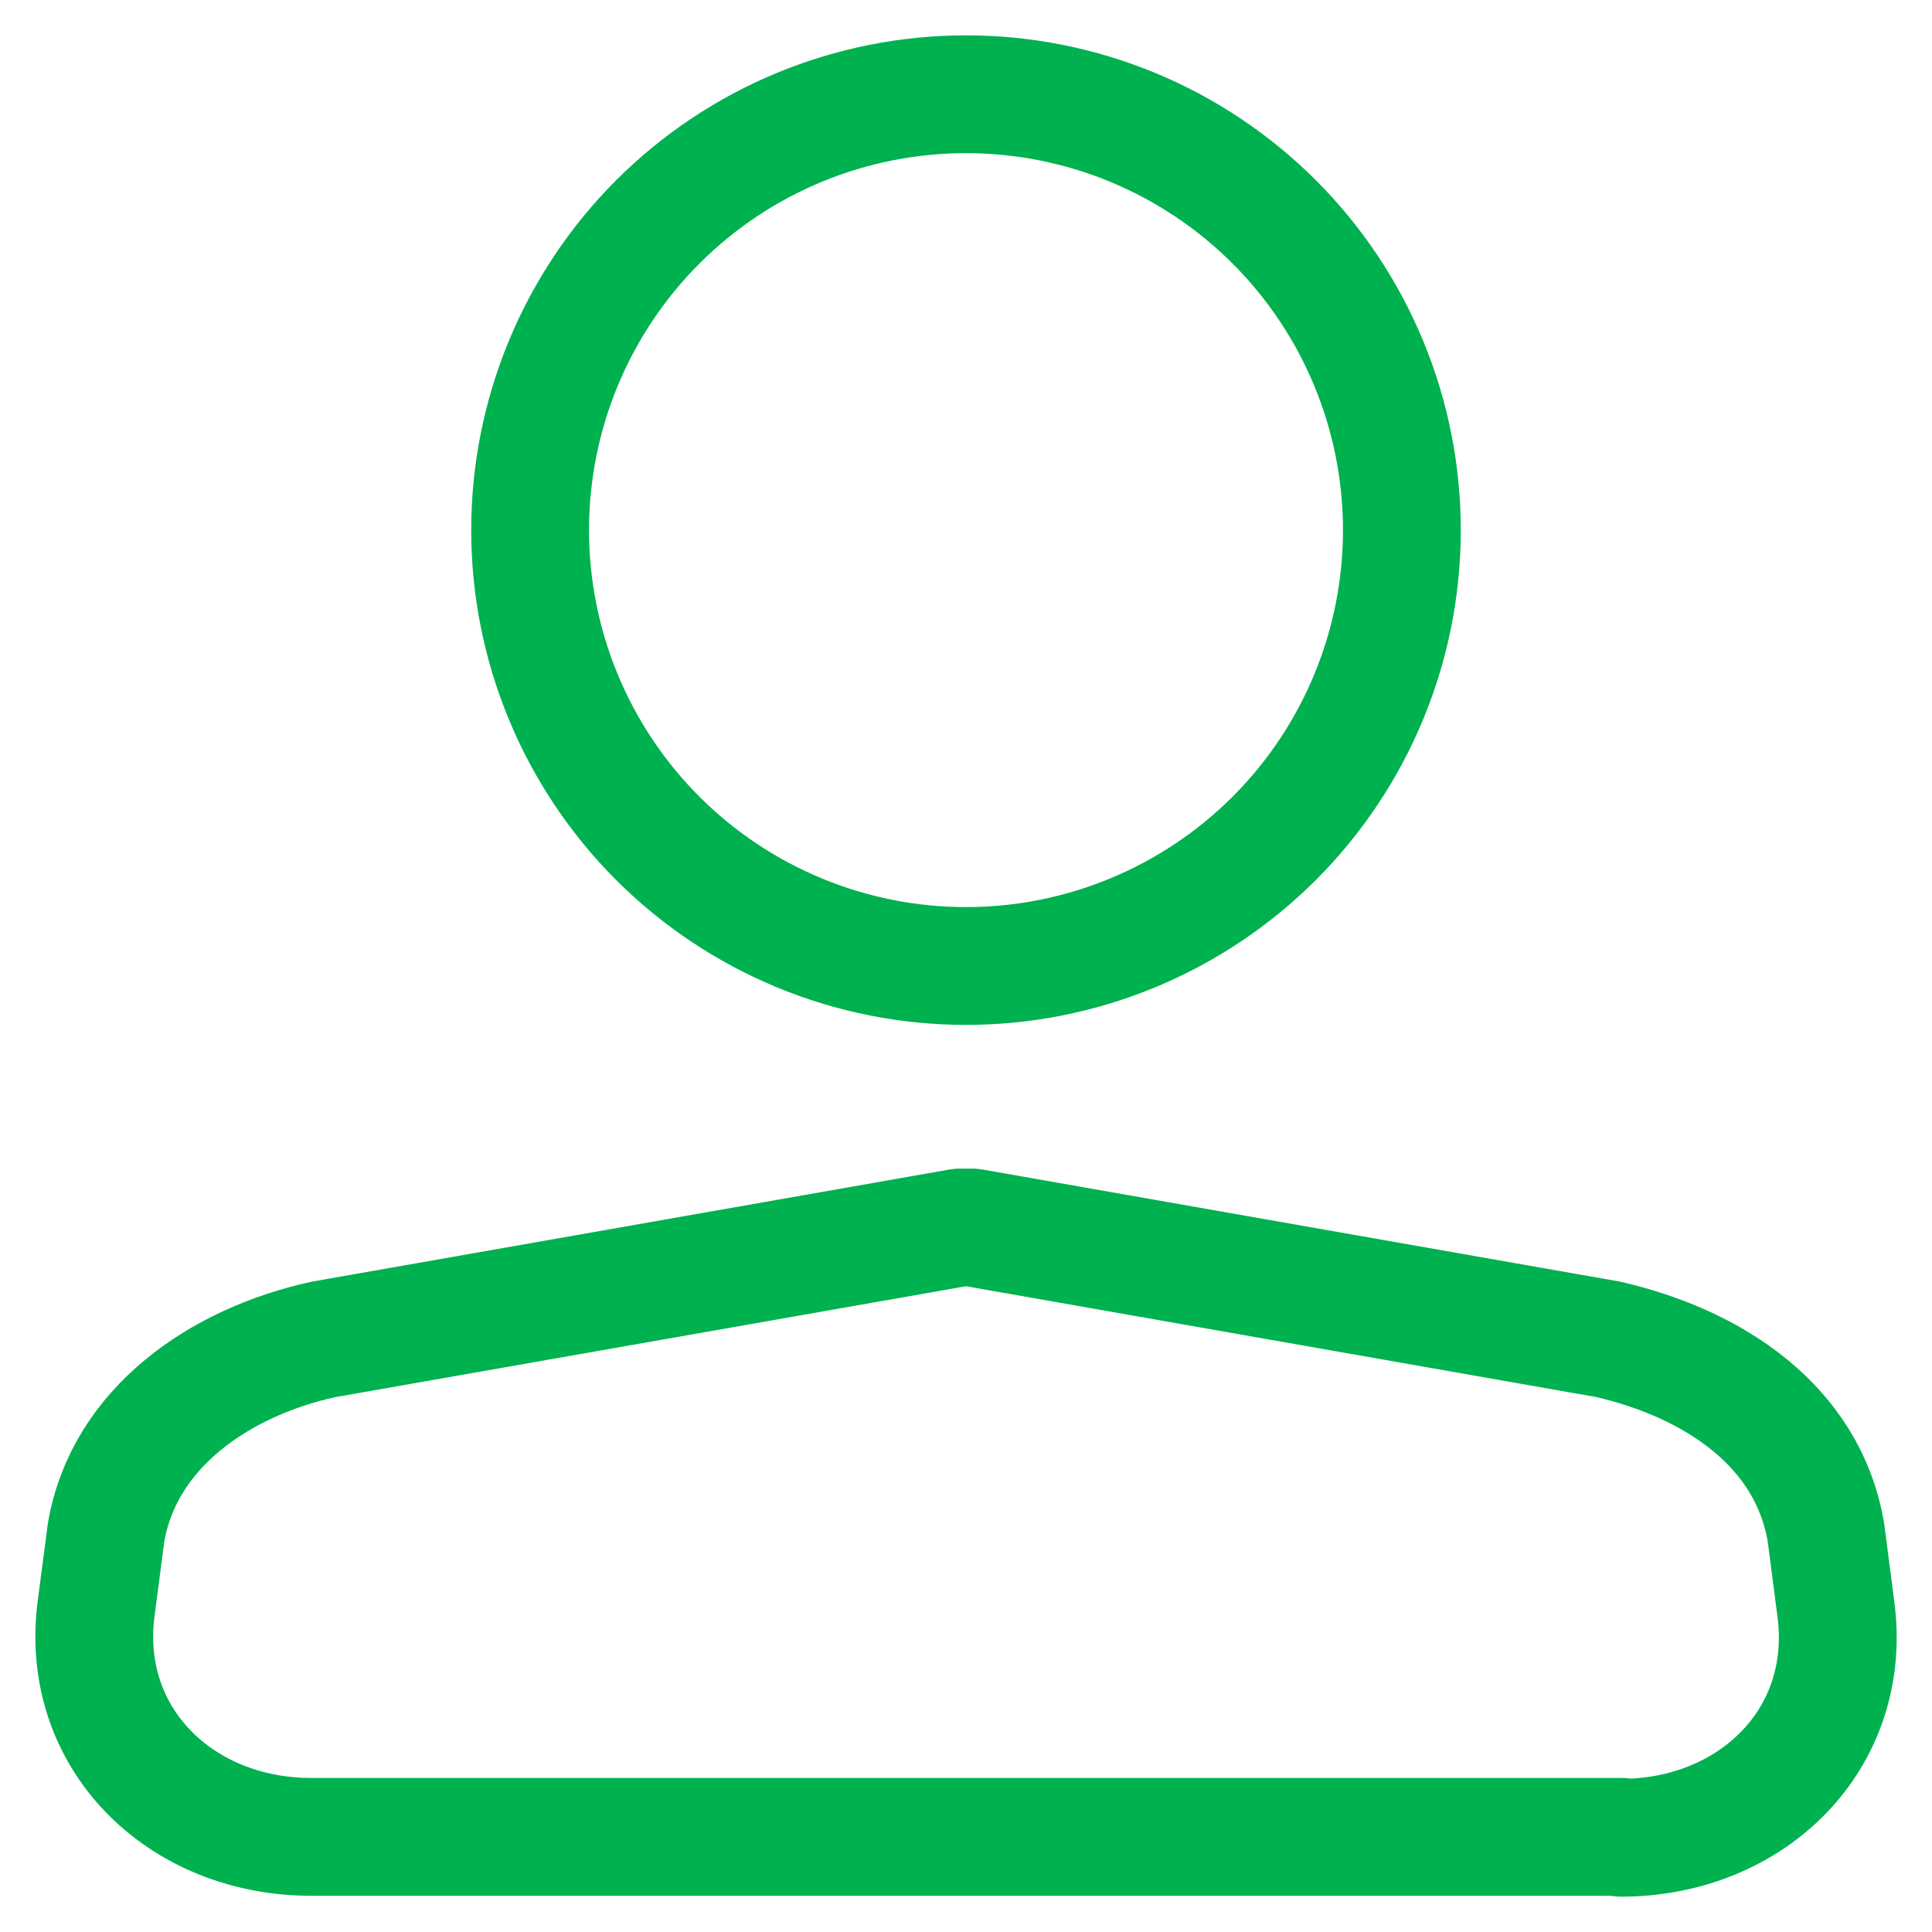 <svg width="41" height="41" viewBox="0 0 41 41" fill="none" xmlns="http://www.w3.org/2000/svg">
<path d="M34.418 38.981H6.603C3.822 38.981 1.676 36.883 2.041 34.127L2.251 32.519C2.634 30.299 4.666 28.903 6.871 28.423L20.367 26.05H20.633L34.129 28.423C36.371 28.941 38.366 30.261 38.749 32.519L38.96 34.147C39.324 36.904 37.178 39 34.398 39L34.418 38.981ZM29.75 11.25C29.75 13.703 28.776 16.056 27.041 17.791C25.306 19.525 22.953 20.5 20.5 20.5C18.047 20.5 15.694 19.525 13.959 17.791C12.225 16.056 11.25 13.703 11.25 11.25C11.25 8.797 12.225 6.444 13.959 4.709C15.694 2.974 18.047 2 20.5 2C22.953 2 25.306 2.974 27.041 4.709C28.776 6.444 29.75 8.797 29.75 11.25Z" stroke="#00B14F" stroke-width="2.5" stroke-linecap="round" stroke-linejoin="round"/>
</svg>
